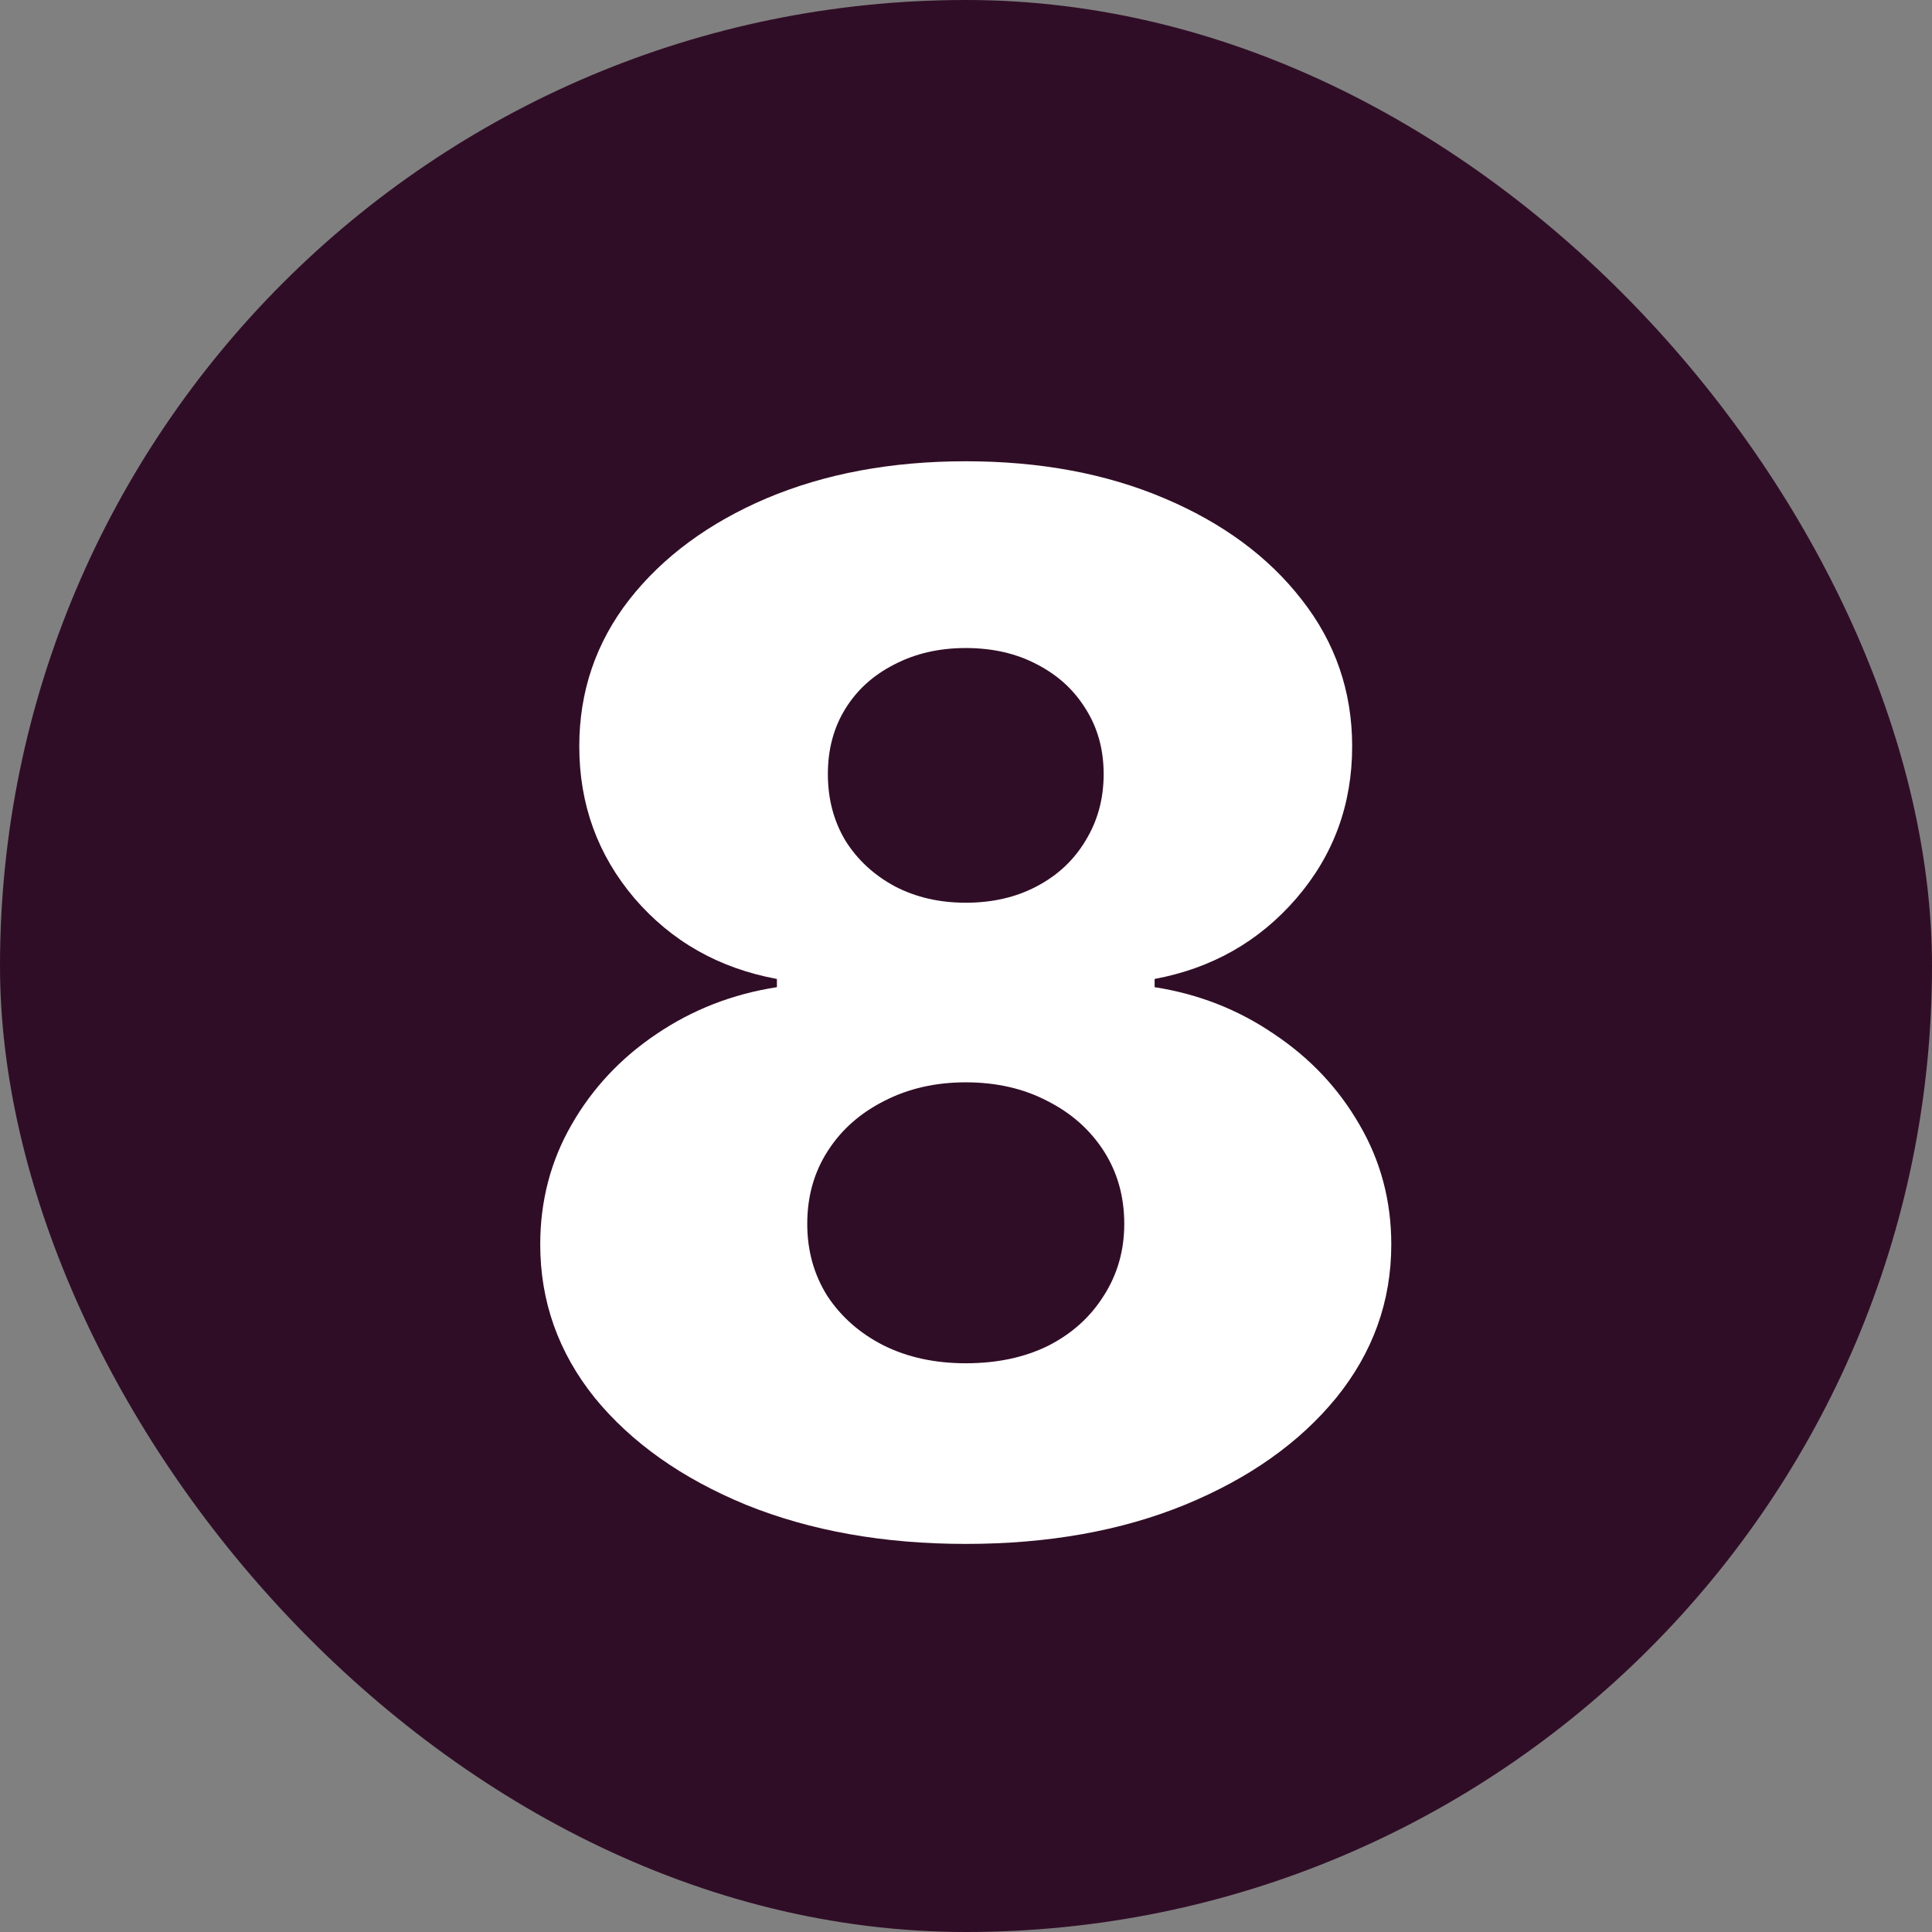 <?xml version="1.0" encoding="UTF-8"?> <svg xmlns="http://www.w3.org/2000/svg" width="24" height="24" viewBox="0 0 24 24" fill="none"><rect x="0" y="0" width="24" height="24" fill="#808080" stroke="none"/><rect width="24" height="24" rx="12" fill="#300D26"></rect><path d="M11.997 19.179C10.978 19.179 10.069 19.017 9.267 18.693C8.471 18.365 7.844 17.922 7.388 17.364C6.936 16.801 6.711 16.166 6.711 15.459C6.711 14.918 6.841 14.421 7.101 13.97C7.36 13.518 7.712 13.143 8.155 12.845C8.603 12.542 9.101 12.348 9.651 12.263V12.161C8.931 12.028 8.341 11.694 7.88 11.157C7.424 10.62 7.196 9.991 7.196 9.271C7.196 8.589 7.403 7.982 7.816 7.45C8.234 6.917 8.803 6.497 9.523 6.19C10.248 5.884 11.072 5.73 11.997 5.73C12.921 5.73 13.744 5.884 14.464 6.19C15.189 6.497 15.758 6.917 16.171 7.45C16.588 7.982 16.797 8.589 16.797 9.271C16.797 9.996 16.565 10.626 16.101 11.163C15.64 11.696 15.054 12.028 14.343 12.161V12.263C14.888 12.348 15.383 12.542 15.826 12.845C16.273 13.143 16.627 13.518 16.887 13.97C17.151 14.421 17.283 14.918 17.283 15.459C17.283 16.166 17.055 16.801 16.599 17.364C16.143 17.922 15.517 18.365 14.72 18.693C13.927 19.017 13.02 19.179 11.997 19.179ZM11.997 16.935C12.385 16.935 12.726 16.863 13.02 16.718C13.314 16.569 13.544 16.362 13.71 16.098C13.88 15.834 13.966 15.536 13.966 15.203C13.966 14.862 13.88 14.56 13.71 14.296C13.539 14.031 13.305 13.825 13.007 13.675C12.713 13.522 12.376 13.445 11.997 13.445C11.622 13.445 11.285 13.522 10.987 13.675C10.689 13.825 10.454 14.031 10.284 14.296C10.113 14.56 10.028 14.862 10.028 15.203C10.028 15.536 10.111 15.834 10.277 16.098C10.448 16.358 10.68 16.562 10.974 16.712C11.272 16.861 11.613 16.935 11.997 16.935ZM11.997 11.214C12.329 11.214 12.623 11.146 12.879 11.01C13.139 10.874 13.341 10.684 13.486 10.441C13.635 10.198 13.71 9.923 13.71 9.616C13.71 9.31 13.635 9.039 13.486 8.805C13.341 8.57 13.141 8.387 12.885 8.255C12.63 8.119 12.334 8.05 11.997 8.05C11.664 8.05 11.368 8.119 11.108 8.255C10.848 8.387 10.646 8.57 10.501 8.805C10.356 9.039 10.284 9.31 10.284 9.616C10.284 9.923 10.356 10.198 10.501 10.441C10.65 10.68 10.855 10.869 11.115 11.01C11.375 11.146 11.669 11.214 11.997 11.214Z" fill="white"></path></svg> 